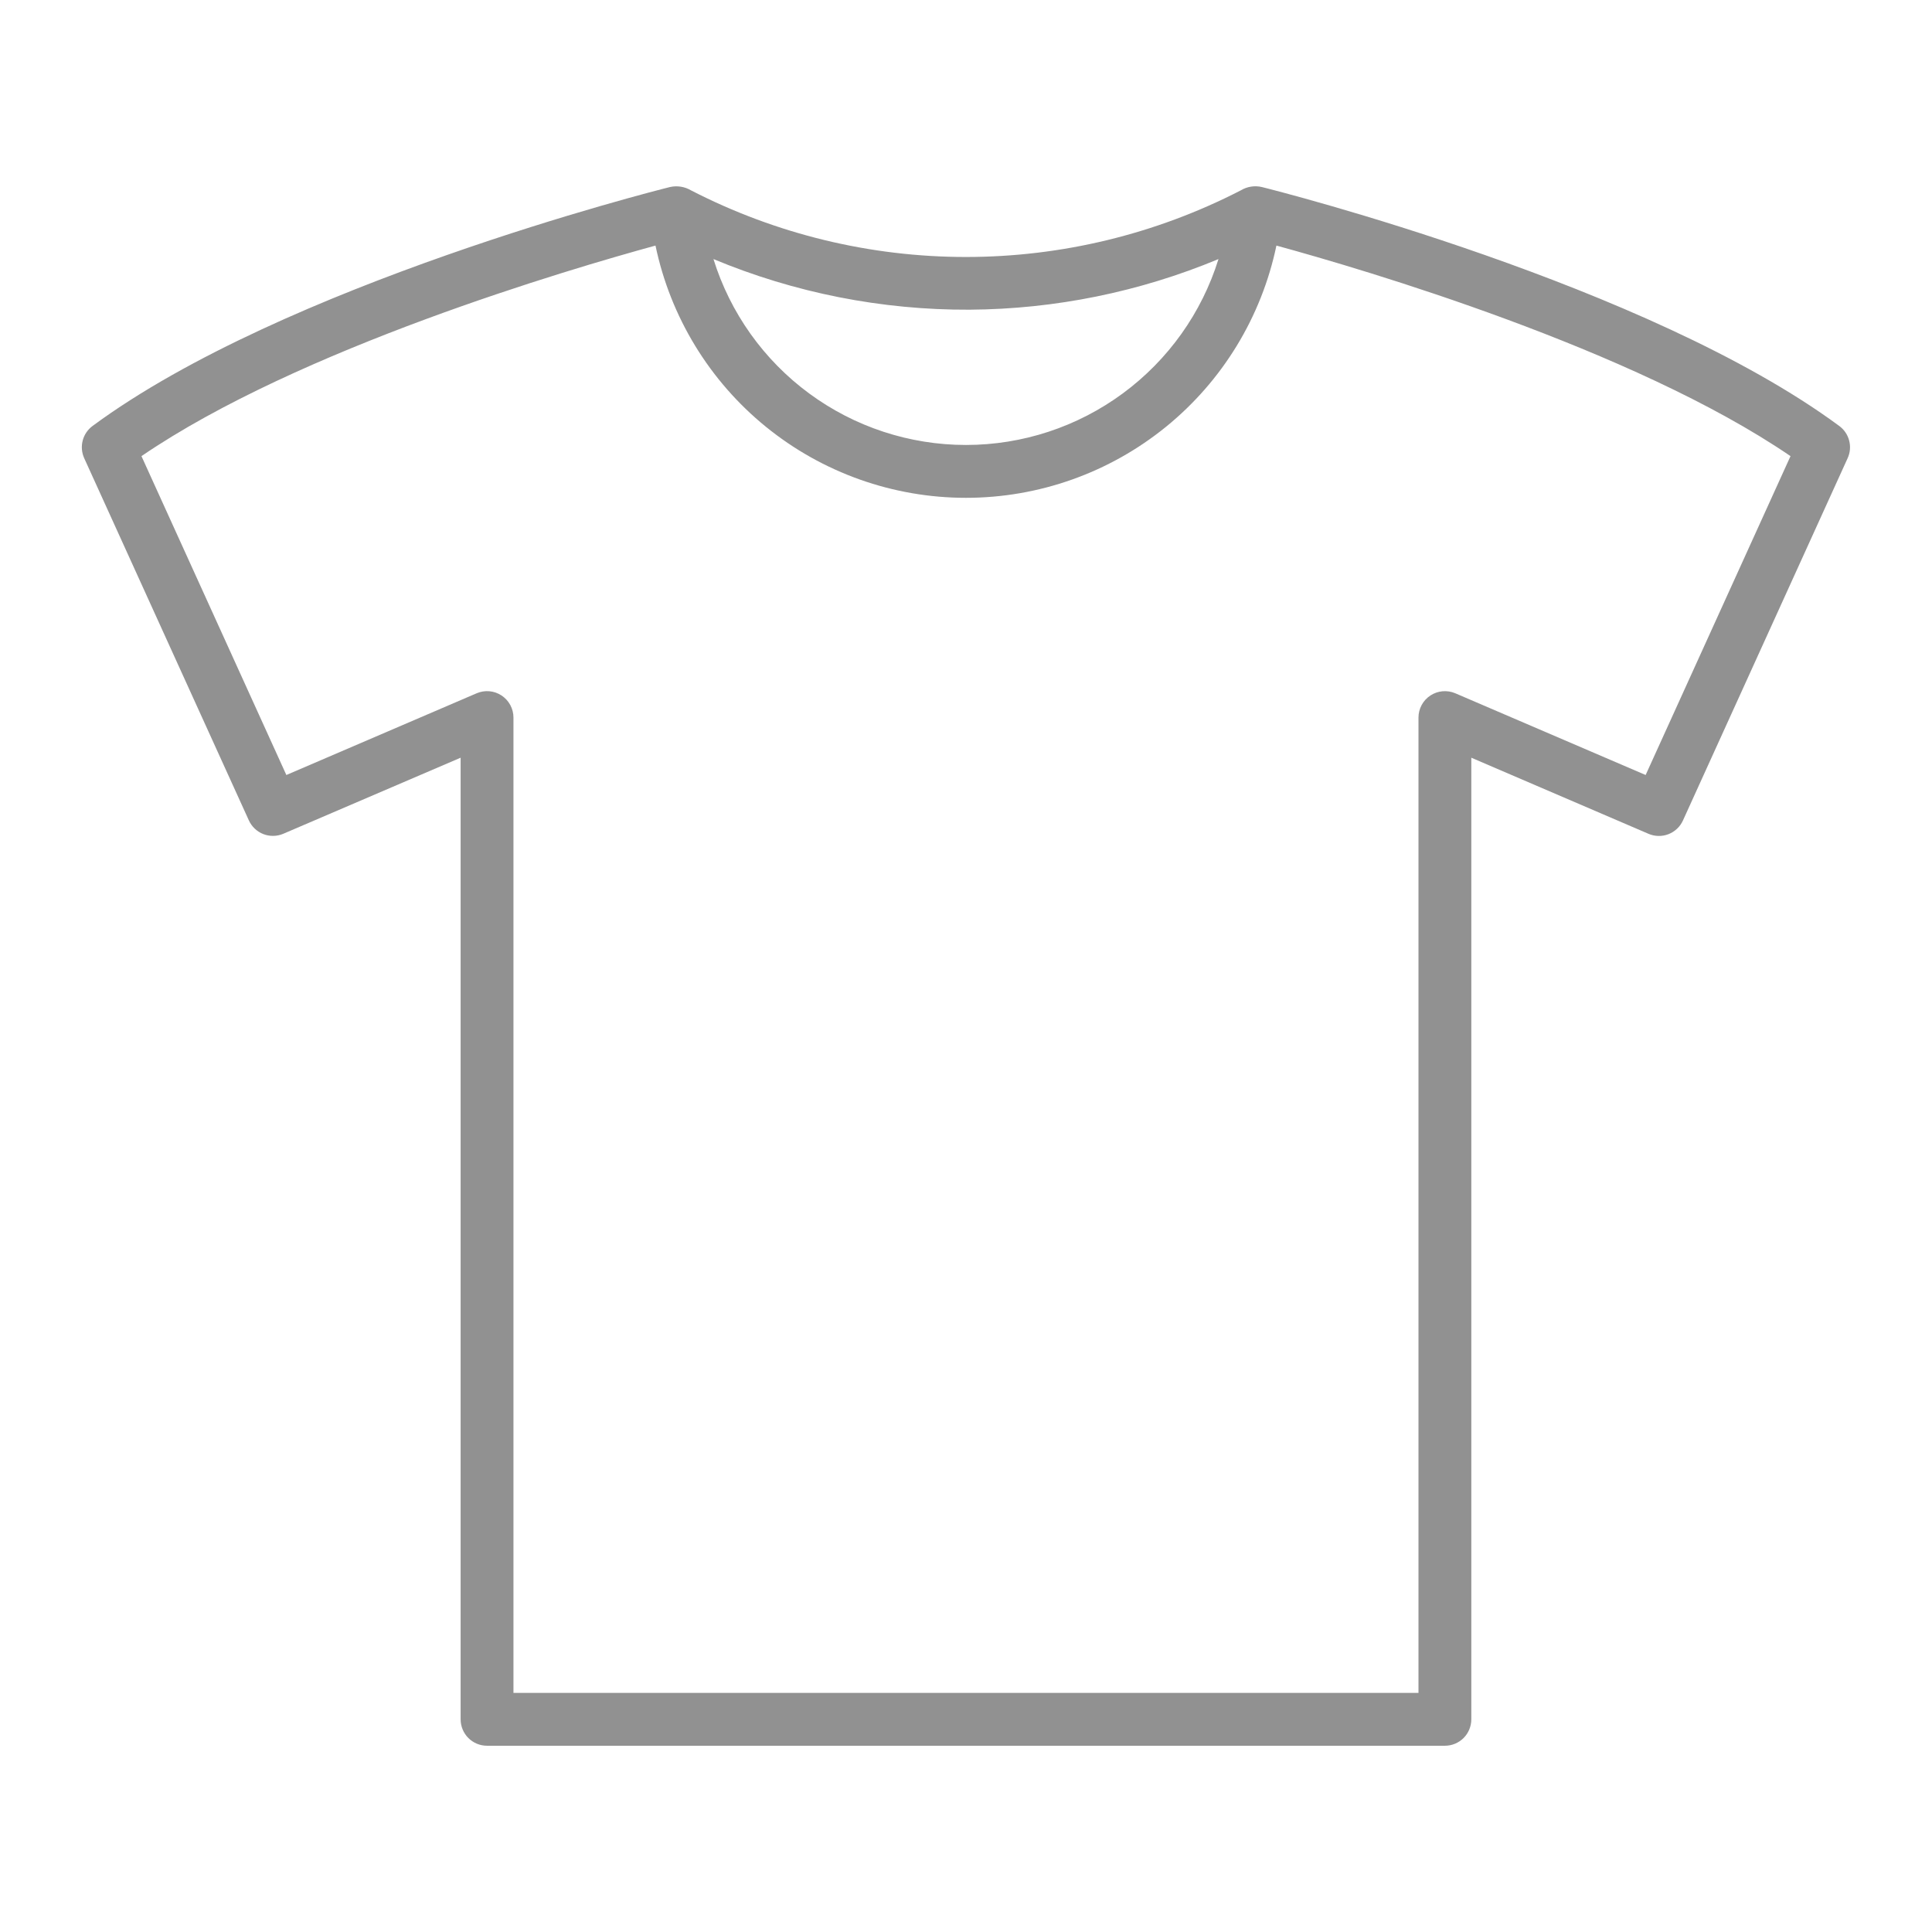 <svg width="64" height="64" viewBox="0 0 64 64" fill="none" xmlns="http://www.w3.org/2000/svg">
<g opacity="0.8">
<path d="M60.928 14.111C54.587 9.427 42.32 6.325 41.801 6.196C41.562 6.139 41.311 6.18 41.101 6.307C38.285 7.757 35.164 8.513 31.997 8.513C28.83 8.513 25.709 7.757 22.893 6.307C22.683 6.182 22.432 6.142 22.193 6.196C21.674 6.325 9.407 9.427 3.066 14.111C2.905 14.23 2.789 14.401 2.739 14.595C2.689 14.789 2.706 14.994 2.789 15.177L8.244 27.177C8.339 27.385 8.512 27.548 8.725 27.631C8.938 27.713 9.176 27.709 9.386 27.619L15.259 25.1V56.955C15.259 57.187 15.351 57.41 15.515 57.574C15.679 57.738 15.902 57.83 16.134 57.83H47.864C48.096 57.83 48.319 57.738 48.483 57.574C48.647 57.41 48.739 57.187 48.739 56.955V25.1L54.609 27.621C54.819 27.711 55.056 27.716 55.27 27.633C55.483 27.55 55.656 27.387 55.75 27.179L61.205 15.179C61.289 14.996 61.307 14.79 61.256 14.596C61.206 14.401 61.09 14.23 60.928 14.111ZM40.364 8.582C39.809 10.366 38.697 11.926 37.192 13.034C35.688 14.142 33.868 14.74 31.999 14.74C30.13 14.74 28.31 14.142 26.805 13.034C25.3 11.926 24.189 10.366 23.634 8.582C26.321 9.702 29.205 10.272 32.116 10.259C34.948 10.241 37.75 9.671 40.364 8.582ZM54.514 25.673L48.209 22.966C48.076 22.909 47.931 22.886 47.786 22.899C47.642 22.912 47.504 22.96 47.383 23.04C47.262 23.119 47.162 23.228 47.094 23.355C47.025 23.483 46.989 23.625 46.989 23.77V56.08H17.009V23.77C17.009 23.625 16.973 23.483 16.904 23.355C16.835 23.227 16.736 23.119 16.615 23.039C16.494 22.96 16.356 22.911 16.211 22.898C16.067 22.886 15.922 22.909 15.789 22.966L9.486 25.673L4.686 15.11C9.899 11.55 18.858 8.916 21.714 8.135C22.208 10.497 23.5 12.617 25.373 14.139C27.246 15.66 29.586 16.491 31.999 16.491C34.412 16.491 36.752 15.66 38.624 14.139C40.497 12.617 41.789 10.497 42.283 8.135C45.139 8.916 54.096 11.546 59.313 15.11L54.514 25.673Z" fill="#757575"/>
</g>
</svg>
